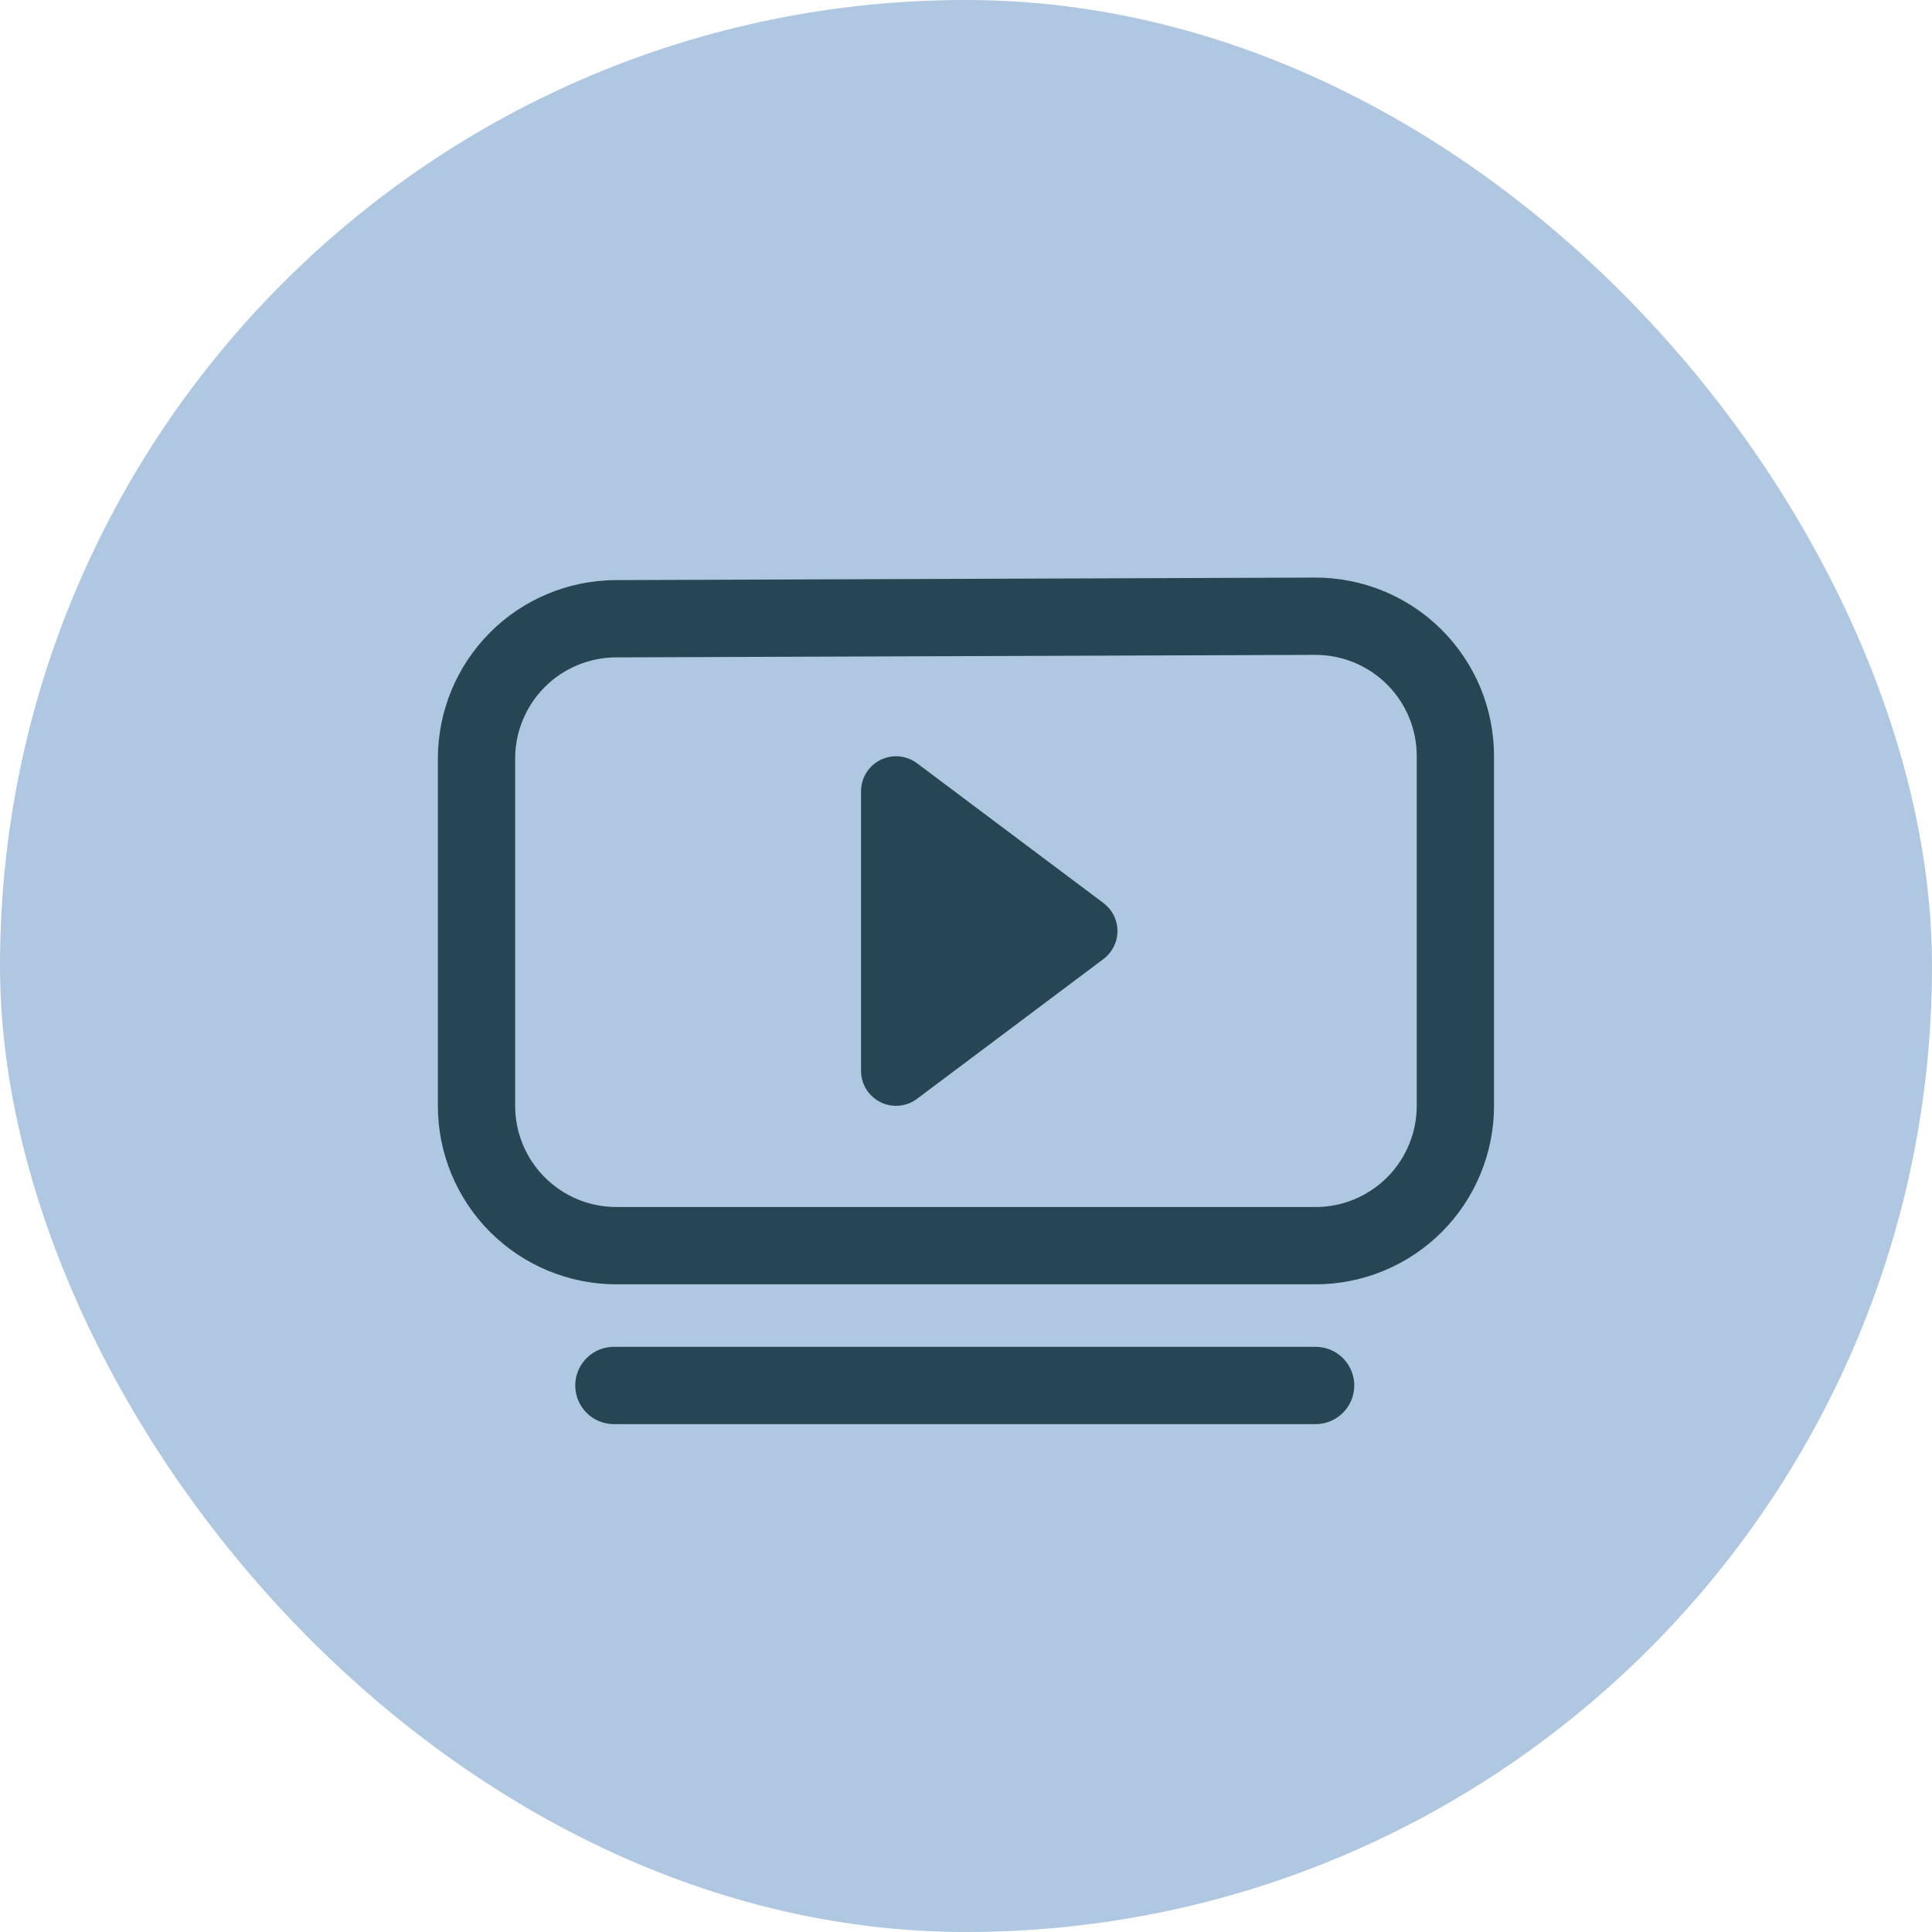 <?xml version="1.0" encoding="UTF-8"?> <svg xmlns="http://www.w3.org/2000/svg" width="50" height="50" viewBox="0 0 50 50" fill="none"> <rect width="50" height="50" rx="25" fill="#AFC7E1"></rect> <path fill-rule="evenodd" clip-rule="evenodd" d="M15.938 16.013L34.034 15.948C34.51 15.947 34.982 16.039 35.422 16.22C35.863 16.401 36.264 16.668 36.601 17.004C36.938 17.34 37.206 17.739 37.389 18.179C37.571 18.619 37.665 19.091 37.665 19.567V28.619C37.665 29.578 37.284 30.499 36.605 31.178C35.927 31.856 35.006 32.238 34.046 32.238H15.951C14.991 32.238 14.071 31.856 13.392 31.178C12.713 30.499 12.332 29.578 12.332 28.619V19.633C12.332 18.675 12.712 17.756 13.387 17.078C14.063 16.399 14.981 16.017 15.938 16.013V16.013Z" stroke="#264653" stroke-width="2" stroke-linecap="round" stroke-linejoin="round"></path> <path d="M28.558 23.371L23.732 19.752C23.597 19.651 23.438 19.59 23.27 19.575C23.103 19.56 22.935 19.592 22.784 19.667C22.634 19.742 22.508 19.858 22.419 20C22.331 20.143 22.284 20.308 22.284 20.476V27.714C22.284 27.882 22.331 28.047 22.419 28.19C22.508 28.333 22.634 28.448 22.784 28.523C22.935 28.599 23.103 28.63 23.27 28.615C23.438 28.6 23.597 28.539 23.732 28.438L28.558 24.819C28.67 24.735 28.761 24.625 28.824 24.5C28.887 24.374 28.92 24.236 28.92 24.095C28.92 23.955 28.887 23.816 28.824 23.691C28.761 23.565 28.67 23.456 28.558 23.371Z" fill="#264653"></path> <path d="M15.888 35.856H34.048" stroke="#264653" stroke-width="2" stroke-linecap="round" stroke-linejoin="round"></path> </svg> 